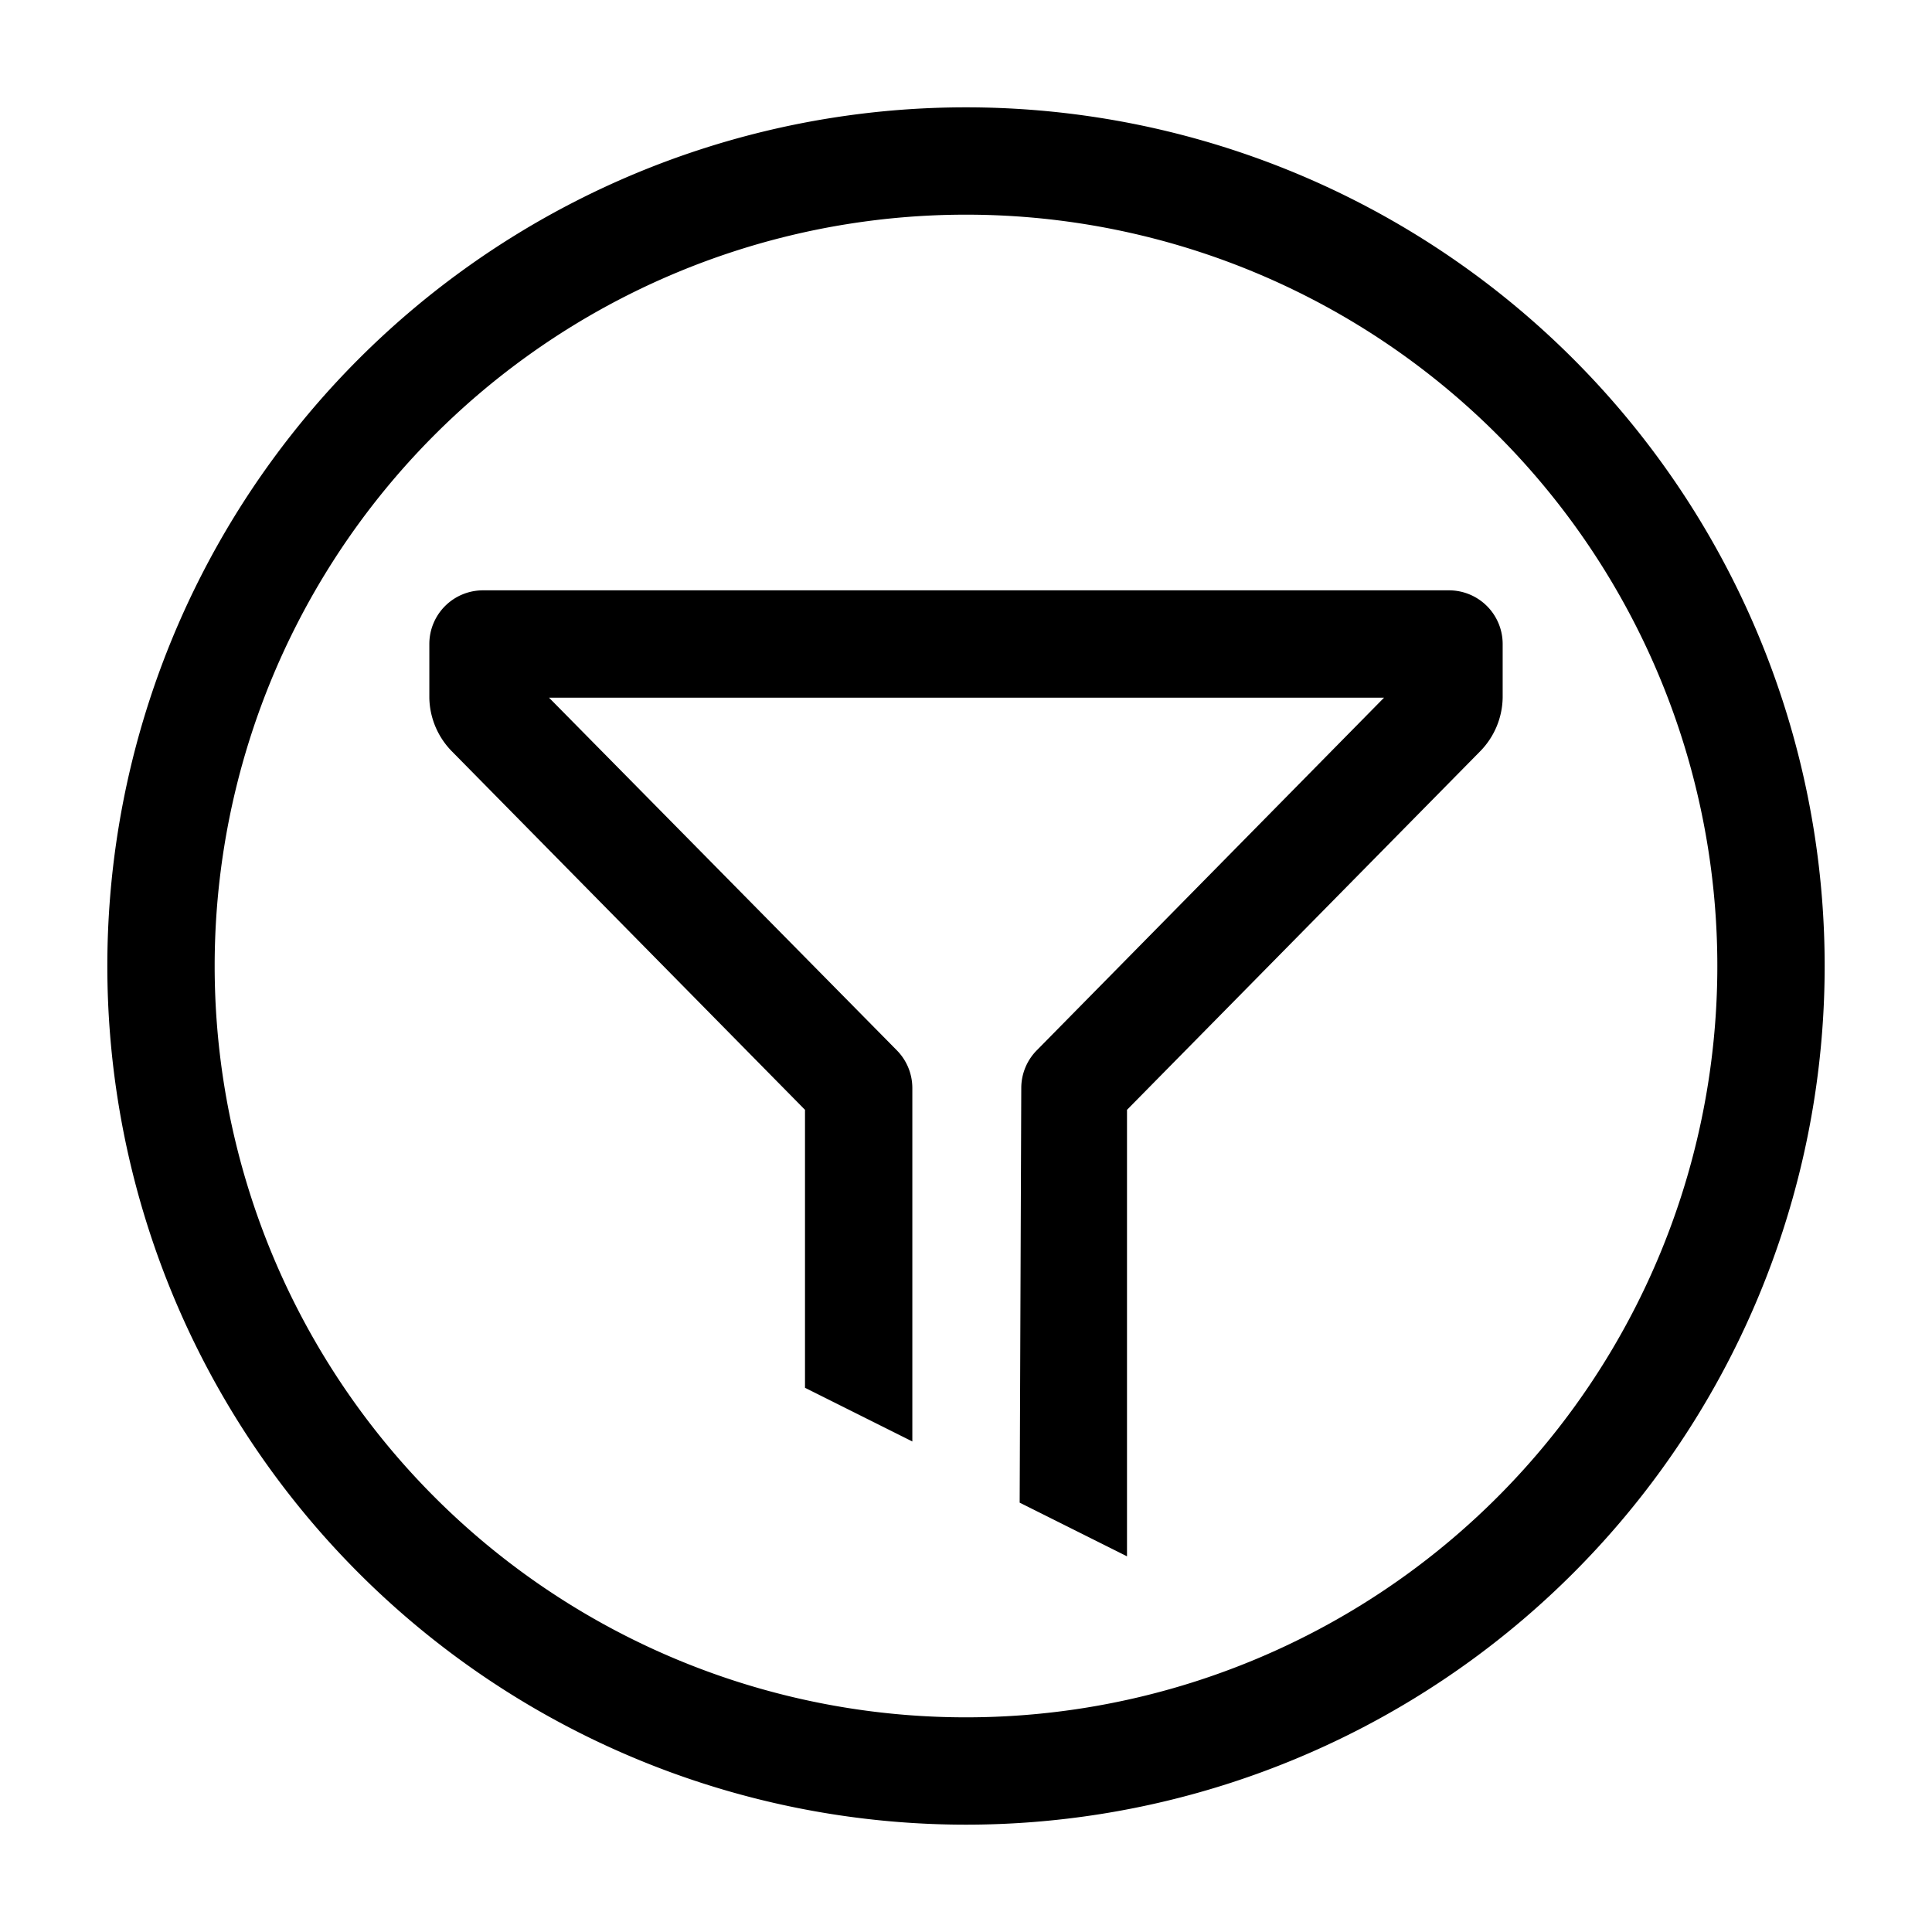 <svg xmlns="http://www.w3.org/2000/svg" width="36" height="36" fill="none" viewBox="0 0 36 36"><g fill="#000" clip-path="url(#clip0_201_7)"><path d="m15 25.86 2 1v-6.59a1 1 0 0 0-.29-.7L10.23 13h15.56l-6.47 6.57a1 1 0 0 0-.29.7L19 28l2 1v-8.32L27.58 14a1.46 1.46 0 0 0 .42-1v-1a1 1 0 0 0-1-1H9a1 1 0 0 0-1 1v1c.006.375.157.733.42 1L15 20.68v5.18Z"/><path d="M18 2a16 16 0 1 0 0 32 16 16 0 0 0 0-32Zm0 30a14 14 0 1 1 0-28 14 14 0 0 1 0 28Z"/></g><defs><clipPath id="clip0_201_7"><path fill="#fff" d="M0 0h36v36H0z"/></clipPath></defs></svg>